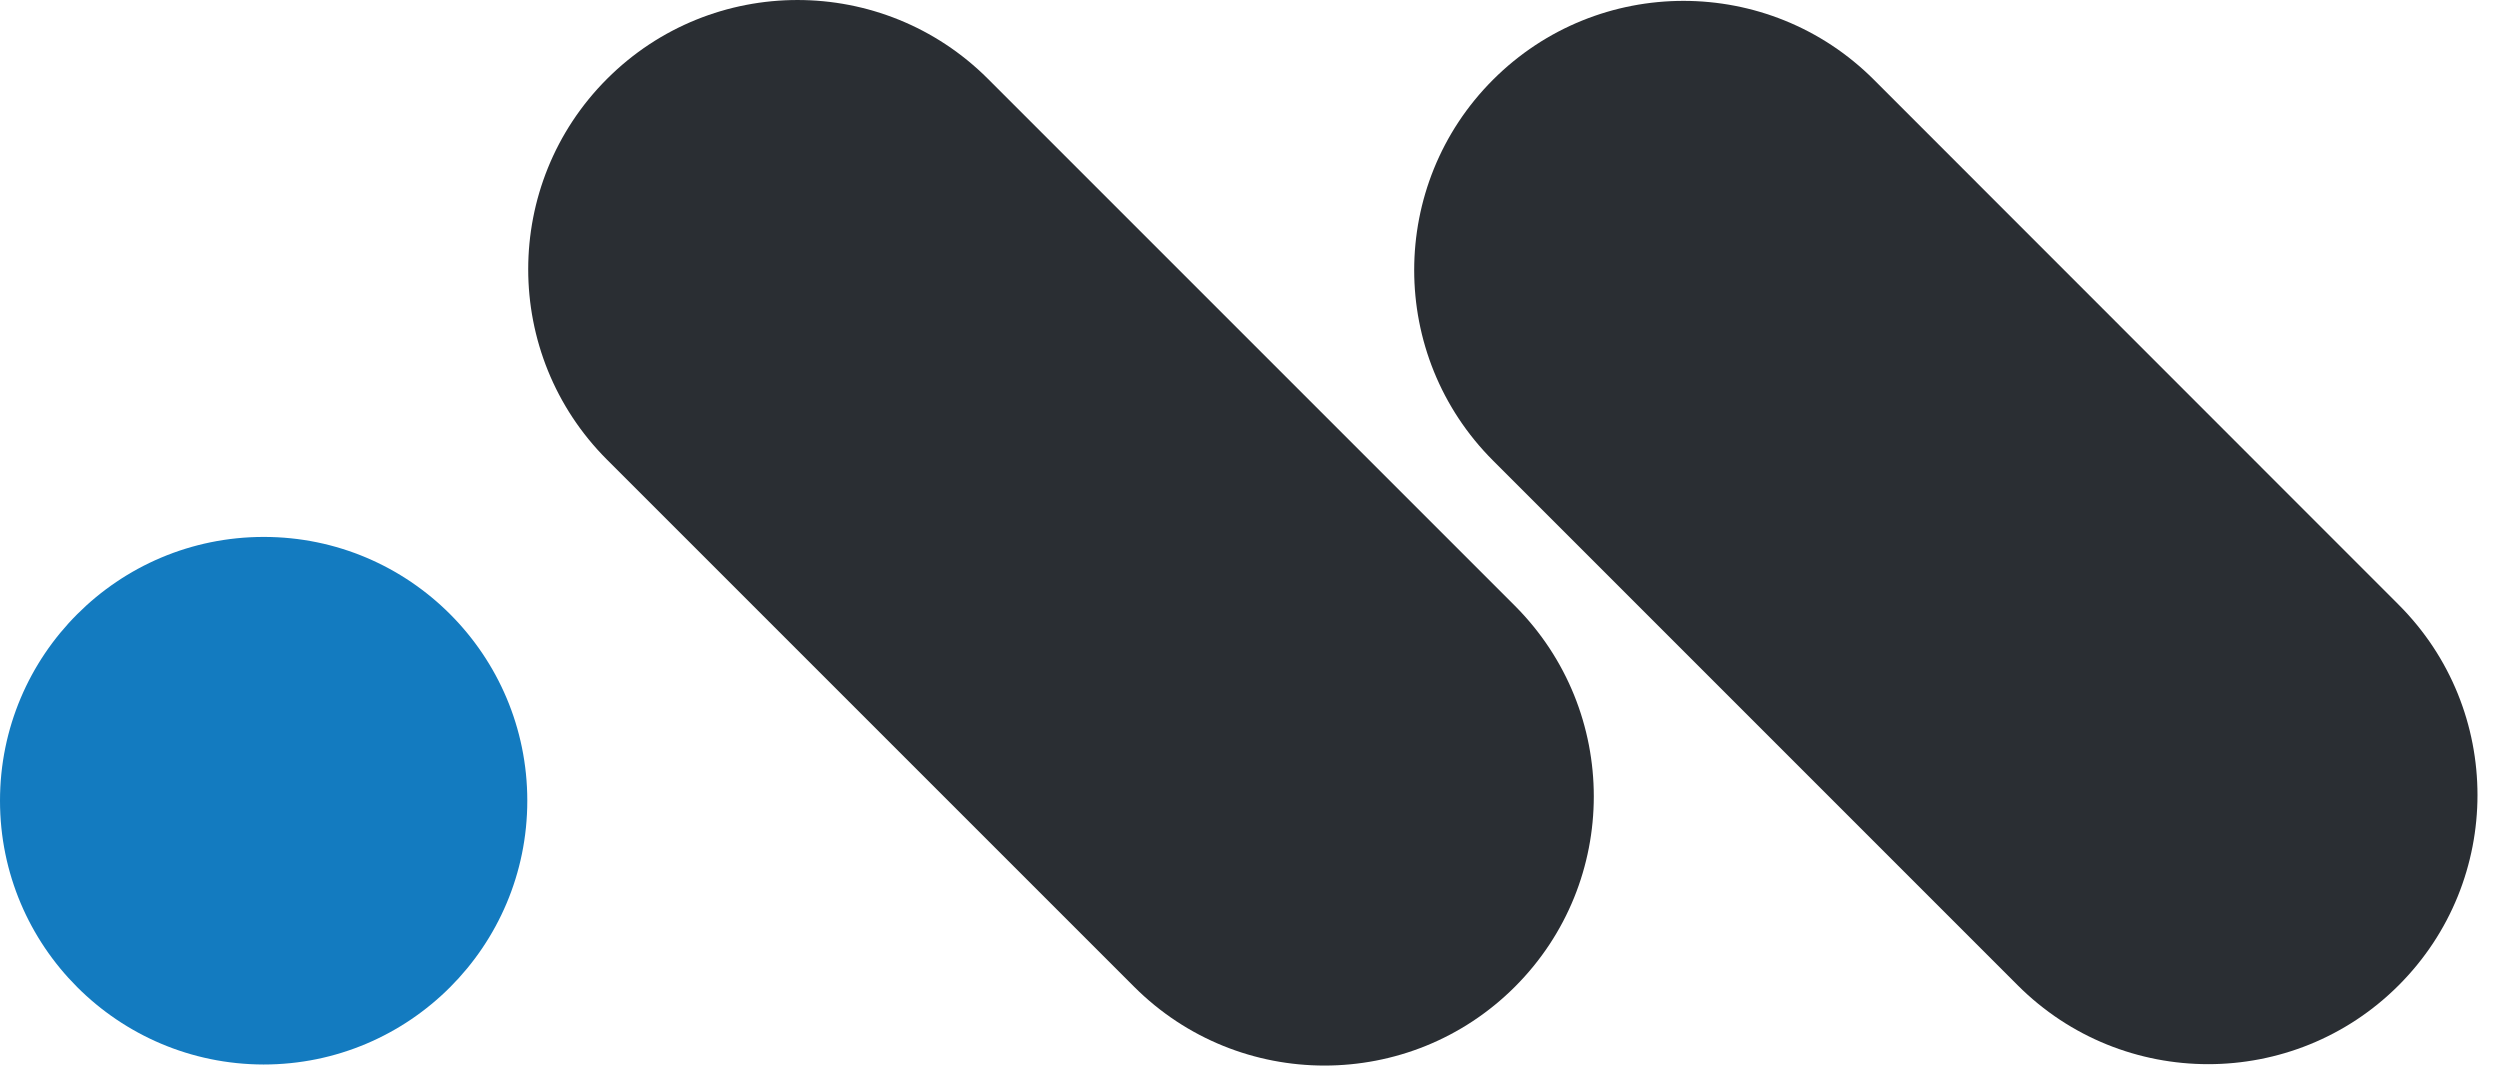 <svg width="61" height="26" viewBox="0 0 61 26" fill="none" xmlns="http://www.w3.org/2000/svg">
<path fill-rule="evenodd" clip-rule="evenodd" d="M58.527 24.042C55.962 26.607 51.798 26.607 49.233 24.042L36.43 11.238C33.865 8.673 33.865 4.509 36.43 1.945C38.995 -0.62 43.158 -0.62 45.723 1.945L58.527 14.755C61.092 17.32 61.092 21.477 58.527 24.042Z" fill="#2A2E33"/>
<path fill-rule="evenodd" clip-rule="evenodd" d="M36.965 24.076C34.4 26.641 30.236 26.641 27.672 24.076L14.812 11.217C12.247 8.652 12.247 4.489 14.812 1.924C17.377 -0.641 21.541 -0.641 24.106 1.924L36.965 14.783C39.53 17.355 39.53 21.511 36.965 24.076Z" fill="#2A2E33"/>
<path fill-rule="evenodd" clip-rule="evenodd" d="M12.866 19.537C12.866 23.089 9.989 25.974 6.43 25.974C2.878 25.967 0 23.089 0 19.537C0 15.985 2.878 13.101 6.437 13.101C9.989 13.101 12.866 15.985 12.866 19.537Z" fill="#137BC0"/>
</svg>
